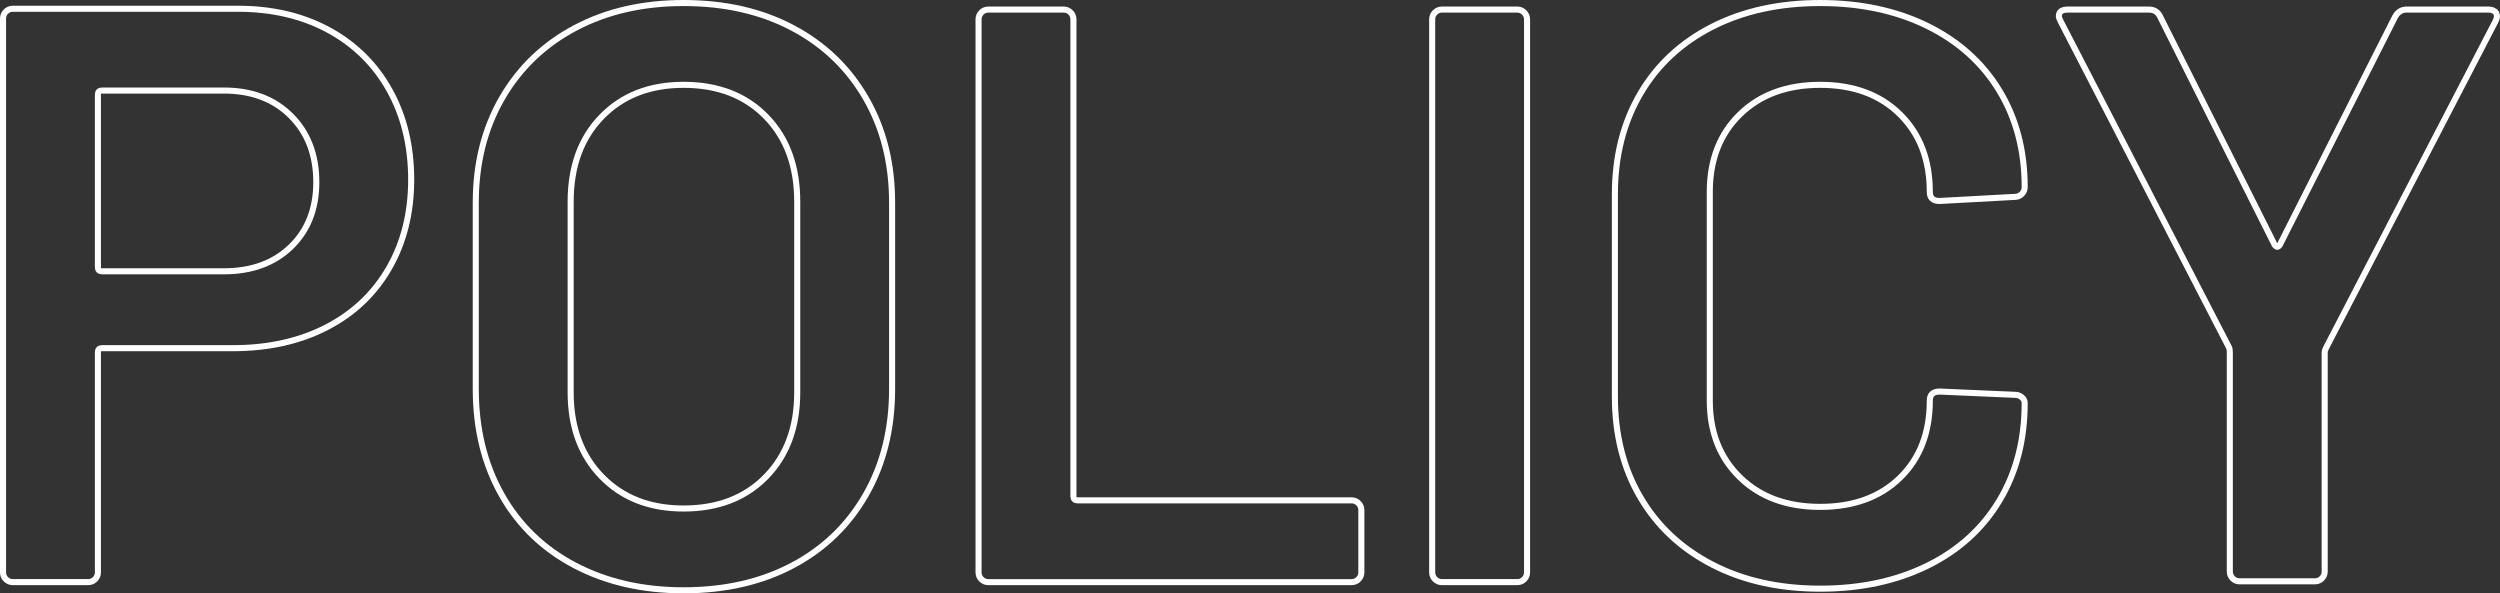 <?xml version="1.0" encoding="utf-8"?>
<!-- Generator: Adobe Illustrator 25.4.1, SVG Export Plug-In . SVG Version: 6.00 Build 0)  -->
<!DOCTYPE svg PUBLIC "-//W3C//DTD SVG 1.1//EN" "http://www.w3.org/Graphics/SVG/1.1/DTD/svg11.dtd">
<svg version="1.1" id="レイヤー_1" xmlns="http://www.w3.org/2000/svg" xmlns:xlink="http://www.w3.org/1999/xlink" x="0px"
	 y="0px" width="412.626px" height="97.93px" viewBox="0 0 412.626 97.93" style="enable-background:new 0 0 412.626 97.93;"
	 xml:space="preserve">
<rect x="0" y="0" width="412.626" height="97.93" fill="#333333" stroke="none"/>
<g>
	<g>
		<g>
			<path style="fill:none;stroke:#FFFFFF;stroke-miterlimit:10;" d="M54.23,4.955c4.319,2.342,7.672,5.648,10.057,9.922c2.384,4.275,3.578,9.203,3.578,14.783
				c0,5.49-1.215,10.35-3.646,14.58c-2.43,4.23-5.872,7.492-10.327,9.787s-9.608,3.441-15.457,3.441H16.835
				c-0.451,0-0.675,0.227-0.675,0.676v36.314c0,0.451-0.158,0.834-0.473,1.148c-0.316,0.316-0.698,0.473-1.147,0.473H2.12
				c-0.451,0-0.833-0.156-1.147-0.473C0.656,95.293,0.5,94.91,0.5,94.459V3.064c0-0.449,0.156-0.83,0.473-1.146
				C1.287,1.604,1.669,1.445,2.12,1.445h37.125C44.915,1.445,49.91,2.615,54.23,4.955z M48.021,40.73
				c2.788-2.701,4.185-6.256,4.185-10.666c0-4.5-1.396-8.145-4.185-10.936c-2.791-2.787-6.48-4.184-11.07-4.184H16.835
				c-0.451,0-0.675,0.225-0.675,0.674v28.486c0,0.451,0.224,0.674,0.675,0.674H36.95C41.54,44.779,45.229,43.43,48.021,40.73z"/>
			<path style="fill:none;stroke:#FFFFFF;stroke-miterlimit:10;" d="M94.862,93.312c-5.221-2.744-9.247-6.637-12.082-11.678c-2.835-5.039-4.253-10.844-4.253-17.416V33.439
				c0-6.48,1.439-12.217,4.32-17.213c2.88-4.994,6.906-8.863,12.083-11.609c5.174-2.744,11.137-4.117,17.887-4.117
				c6.839,0,12.847,1.373,18.022,4.117c5.175,2.746,9.201,6.615,12.083,11.609c2.879,4.996,4.32,10.732,4.32,17.213v30.779
				c0,6.572-1.441,12.377-4.32,17.416c-2.882,5.041-6.908,8.934-12.083,11.678c-5.176,2.746-11.184,4.117-18.022,4.117
				C106.067,97.43,100.081,96.059,94.862,93.312z M126.453,78.664c3.419-3.51,5.13-8.145,5.13-13.904V33.305
				c0-5.85-1.711-10.529-5.13-14.041c-3.422-3.51-7.966-5.264-13.636-5.264c-5.581,0-10.08,1.754-13.5,5.264
				c-3.421,3.512-5.13,8.191-5.13,14.041V64.76c0,5.76,1.709,10.395,5.13,13.904c3.42,3.51,7.919,5.266,13.5,5.266
				C118.487,83.93,123.031,82.174,126.453,78.664z"/>
			<path style="fill:none;stroke:#FFFFFF;stroke-miterlimit:10;" d="M161.983,95.607c-0.316-0.314-0.472-0.697-0.472-1.148V3.199c0-0.449,0.155-0.83,0.472-1.146
				c0.314-0.314,0.696-0.473,1.147-0.473h12.42c0.45,0,0.832,0.158,1.148,0.473c0.313,0.316,0.472,0.697,0.472,1.146v78.705
				c0,0.451,0.224,0.676,0.676,0.676h45.225c0.449,0,0.831,0.158,1.147,0.473c0.314,0.316,0.473,0.697,0.473,1.146v10.26
				c0,0.451-0.158,0.834-0.473,1.148c-0.316,0.316-0.698,0.473-1.147,0.473h-59.94C162.68,96.08,162.298,95.924,161.983,95.607z"/>
			<path style="fill:none;stroke:#FFFFFF;stroke-miterlimit:10;" d="M236.854,95.607c-0.316-0.314-0.472-0.697-0.472-1.148V3.199c0-0.449,0.155-0.83,0.472-1.146
				c0.314-0.314,0.696-0.473,1.147-0.473h12.42c0.45,0,0.832,0.158,1.148,0.473c0.313,0.316,0.472,0.697,0.472,1.146v91.26
				c0,0.451-0.158,0.834-0.472,1.148c-0.316,0.316-0.698,0.473-1.148,0.473h-12.42C237.55,96.08,237.168,95.924,236.854,95.607z"/>
			<path style="fill:none;stroke:#FFFFFF;stroke-miterlimit:10;" d="M282.604,93.178c-5.13-2.654-9.092-6.367-11.88-11.139c-2.791-4.77-4.186-10.305-4.186-16.604V32.09
				c0-6.299,1.395-11.834,4.186-16.605c2.788-4.77,6.75-8.459,11.88-11.07c5.13-2.609,11.07-3.914,17.82-3.914
				c6.659,0,12.555,1.262,17.685,3.779c5.13,2.521,9.09,6.076,11.88,10.666c2.789,4.59,4.186,9.9,4.186,15.93
				c0,0.451-0.158,0.832-0.473,1.146c-0.316,0.316-0.698,0.473-1.147,0.473l-12.42,0.676c-1.08,0-1.62-0.494-1.62-1.484
				c0-5.311-1.644-9.586-4.928-12.826c-3.286-3.24-7.674-4.859-13.162-4.859c-5.491,0-9.901,1.619-13.23,4.859
				c-3.33,3.24-4.995,7.516-4.995,12.826v34.424c0,5.221,1.665,9.451,4.995,12.689c3.329,3.24,7.739,4.861,13.23,4.861
				c5.488,0,9.876-1.598,13.162-4.793c3.284-3.193,4.928-7.445,4.928-12.758c0-0.988,0.54-1.484,1.62-1.484l12.42,0.539
				c0.449,0,0.831,0.135,1.147,0.406c0.314,0.27,0.473,0.586,0.473,0.943c0,6.123-1.396,11.5-4.186,16.133
				c-2.79,4.637-6.75,8.215-11.88,10.732c-5.13,2.521-11.025,3.781-17.685,3.781C293.675,97.16,287.734,95.832,282.604,93.178z"/>
			<path style="fill:none;stroke:#FFFFFF;stroke-miterlimit:10;" d="M368.504,95.473c-0.316-0.314-0.473-0.697-0.473-1.148v-36.18c0-0.359-0.047-0.629-0.135-0.811
				L340.086,3.469c-0.182-0.357-0.27-0.627-0.27-0.809c0-0.721,0.493-1.08,1.484-1.08h13.365c0.898,0,1.529,0.404,1.89,1.215
				l18.9,37.664c0.271,0.361,0.54,0.361,0.81,0l19.035-37.664c0.449-0.811,1.08-1.215,1.891-1.215h13.5
				c0.628,0,1.057,0.182,1.282,0.539c0.224,0.361,0.202,0.811-0.067,1.35l-27.945,53.865c-0.182,0.361-0.27,0.631-0.27,0.811v36.18
				c0,0.451-0.158,0.834-0.473,1.148c-0.316,0.316-0.698,0.473-1.147,0.473h-12.42C369.199,95.945,368.818,95.789,368.504,95.473z"
				/>
		</g>
	</g>
</g>
</svg>
